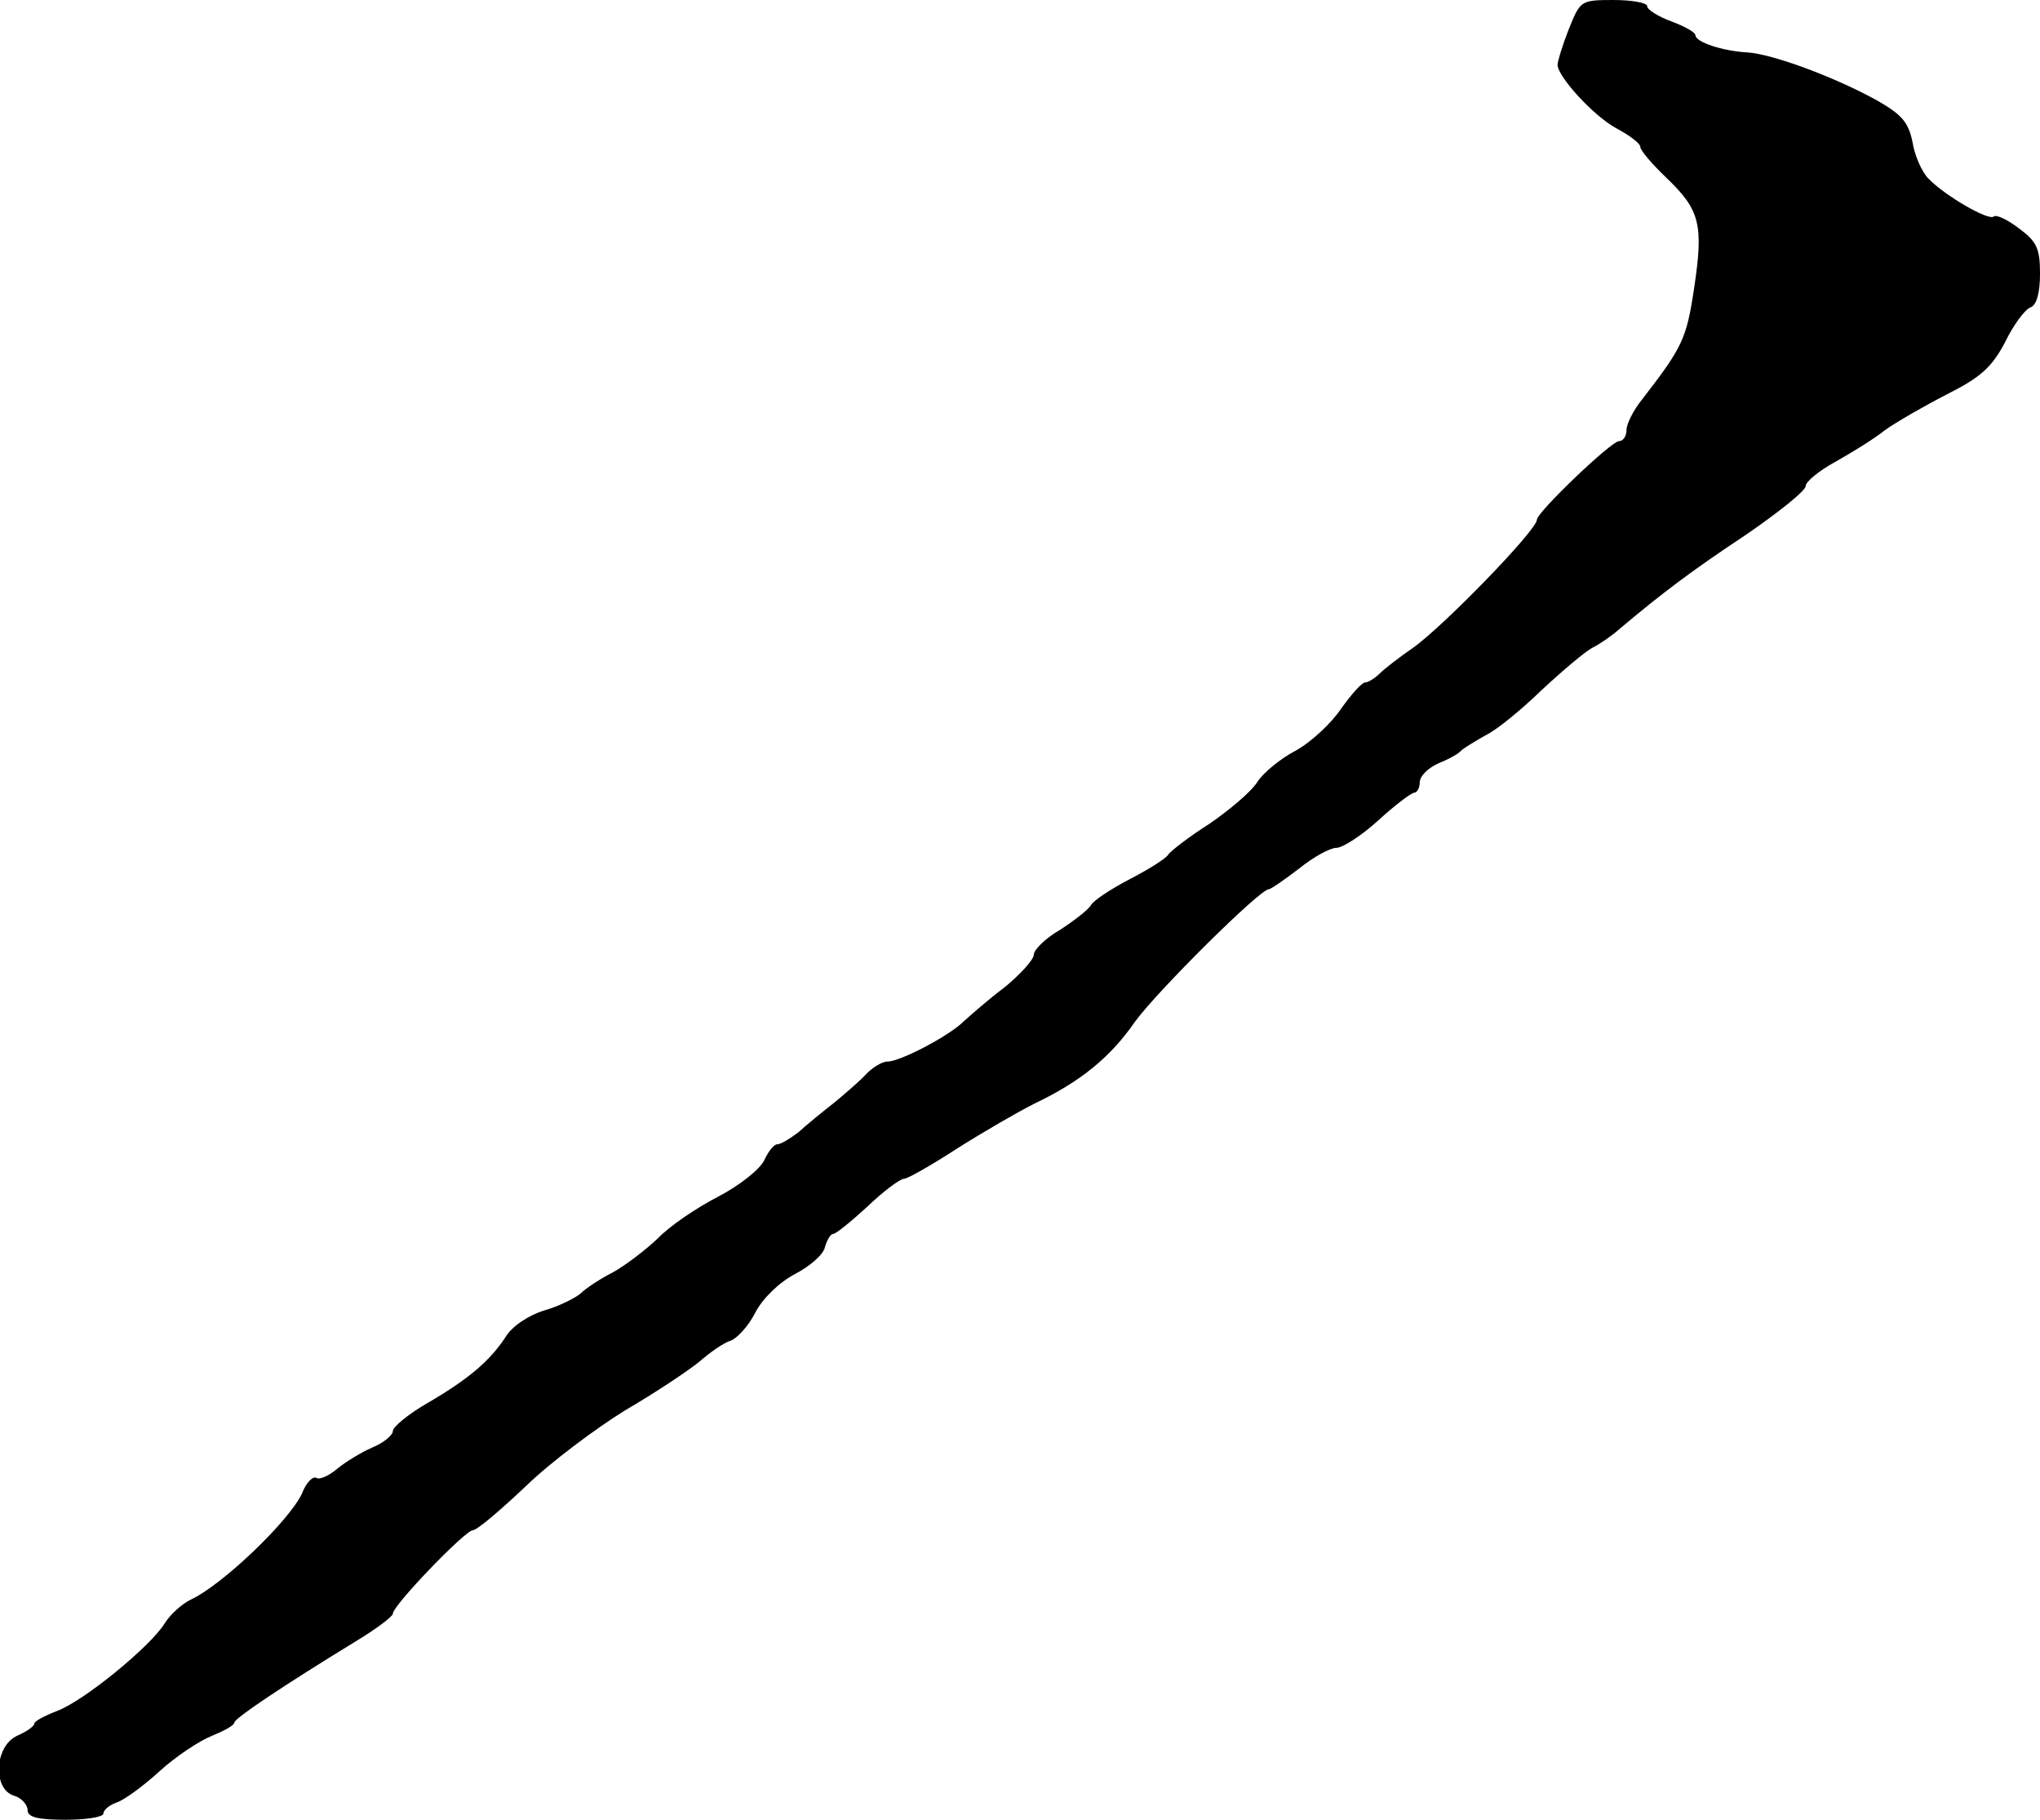 <?xml version="1.0" standalone="no"?>
<!DOCTYPE svg PUBLIC "-//W3C//DTD SVG 20010904//EN"
 "http://www.w3.org/TR/2001/REC-SVG-20010904/DTD/svg10.dtd">
<svg version="1.0" xmlns="http://www.w3.org/2000/svg"
 width="296pt" height="264pt" viewBox="0 0 296 264"
 preserveAspectRatio="xMidYMid meet">
<g transform="translate(0,264) scale(0.1,-0.1)"
fill="#000000" stroke="none">
<path d="M2276 2597 c-9 -23 -16 -46 -16 -51 0 -17 52 -74 85 -92 19 -10 35
-22 35 -27 0 -5 17 -25 38 -45 49 -47 54 -68 40 -161 -11 -73 -17 -85 -75
-160 -13 -16 -23 -36 -23 -45 0 -9 -5 -16 -11 -16 -11 0 -119 -103 -119 -114
0 -15 -136 -155 -180 -186 -19 -13 -41 -30 -48 -37 -7 -7 -17 -13 -21 -13 -5
0 -20 -17 -35 -38 -14 -21 -44 -49 -66 -61 -23 -12 -48 -33 -56 -46 -9 -14
-40 -40 -69 -60 -30 -19 -57 -40 -60 -45 -4 -6 -28 -21 -55 -35 -27 -14 -53
-31 -57 -38 -4 -7 -25 -23 -45 -36 -21 -12 -38 -29 -38 -36 0 -7 -19 -28 -42
-47 -24 -18 -50 -41 -60 -50 -21 -21 -92 -58 -110 -58 -8 0 -21 -8 -30 -17 -9
-10 -31 -29 -48 -43 -18 -14 -41 -33 -52 -43 -12 -9 -25 -17 -30 -17 -5 0 -13
-10 -19 -23 -6 -13 -36 -37 -67 -53 -31 -16 -71 -43 -88 -61 -18 -17 -47 -39
-65 -49 -18 -9 -39 -23 -46 -30 -8 -7 -32 -19 -53 -25 -23 -7 -47 -23 -56 -38
-23 -35 -53 -61 -113 -96 -28 -16 -51 -35 -51 -41 0 -6 -13 -17 -30 -24 -16
-7 -39 -21 -51 -31 -12 -10 -25 -16 -30 -13 -5 3 -15 -7 -21 -23 -19 -40 -116
-133 -162 -154 -12 -6 -29 -21 -37 -34 -21 -34 -118 -113 -156 -127 -18 -7
-33 -15 -33 -18 0 -4 -11 -12 -25 -18 -33 -15 -36 -77 -5 -87 11 -3 20 -13 20
-21 0 -10 14 -14 55 -14 30 0 55 4 55 9 0 5 8 12 19 16 10 3 38 23 62 45 24
22 59 45 77 52 17 7 32 15 32 19 0 6 70 53 178 119 28 17 52 35 52 39 0 12
105 121 116 121 6 0 40 29 77 64 36 35 102 84 144 110 43 25 91 57 107 70 16
14 36 28 46 31 9 3 26 21 36 41 11 21 35 44 58 56 21 11 41 28 43 39 3 10 8
19 12 19 4 0 26 18 50 40 23 22 47 40 53 40 5 0 40 20 77 44 38 24 88 53 112
65 67 32 110 67 146 119 32 44 181 192 194 192 3 0 23 14 44 30 21 17 45 30
54 30 9 0 37 18 61 40 24 22 48 40 52 40 4 0 8 7 8 15 0 9 12 21 28 28 15 6
29 14 32 18 3 3 19 13 35 22 17 8 53 38 82 66 29 27 62 55 73 61 12 6 29 18
38 26 64 54 108 87 185 138 48 33 87 64 87 71 0 6 19 22 43 35 23 13 56 33 72
46 17 12 57 35 90 52 48 24 65 39 84 75 12 25 29 48 37 51 9 3 14 21 14 49 0
37 -5 47 -31 66 -17 13 -33 20 -36 17 -7 -7 -71 30 -95 55 -9 9 -20 33 -23 53
-6 29 -16 40 -51 60 -61 34 -153 68 -189 70 -36 2 -75 15 -75 25 0 4 -16 13
-35 20 -19 7 -35 17 -35 22 0 5 -22 9 -49 9 -48 0 -48 -1 -65 -43z"/>
</g>
</svg>
